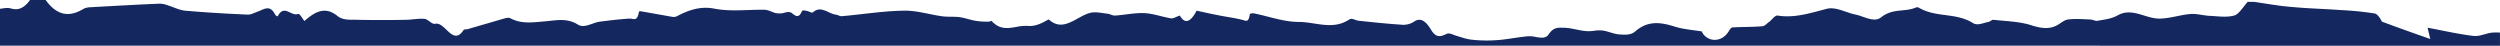 <svg xmlns="http://www.w3.org/2000/svg" width="2200" height="40.203" viewBox="0 0 2200 40.203"><defs><style>.a{fill:#14275f;}</style></defs><path class="a" d="M102.5,204.391v-32.42c3.325-.544,6.709-1.2,9.889-.279,6.195,1.876,11.564-.536,16.519-7.5h13.767c10.188,14.2,21.2,15.008,32.9,8.041,3.029-1.876,6.609-1.608,10.05-1.876,19.136-1.072,38.273-2.144,57.408-2.948a20.142,20.142,0,0,1,6.745,1.34c5.232,1.608,10.326,4.289,15.557,4.825,18.447,1.608,36.9,2.68,55.343,3.484,3.029,0,6.2-1.876,9.362-2.948,4.956-1.876,10.05-5.9,14.456,2.68.551,1.073,2.2,2.145,2.478,1.608,3.432-6.68,7.13-4.931,10.863-3.182,2.257,1.057,4.528,2.115,6.759,1.307,1.652-.8,3.992,4.019,5.782,6.164,9.362-8.309,18.31-13.133,28.911-4.557,5.232,4.288,11.977,3.217,18.035,3.485,14.043.267,27.947.267,41.99,0,5.644,0,11.151-1.34,16.8-.8,3.166.268,6.47,5.092,9.5,4.288,3.384-.743,6.508,2.219,9.629,5.181,4.754,4.511,9.5,9.022,15.151.447.689-1.072,2.2-.536,3.3-.8,11.151-3.216,22.164-6.432,33.179-9.648,1.651-.268,3.3-.8,4.818,0,10.05,5.36,20.237,3.484,30.563,2.68,9.5-.8,19.136-3.217,28.911,2.947,5.645,3.485,12.8-1.876,19.411-2.68,8.536-1.072,17.209-2.144,25.745-2.68a9.186,9.186,0,0,1,2.307.212c2.58.457,5.031.914,6.091-6.107,0-.536,1.1-.536,1.79-.536l27.258,4.825a6.663,6.663,0,0,0,4.543-.536c10.6-5.629,20.926-8.844,32.352-6.7,10,2,20.122,1.657,30.244,1.312,4.792-.163,9.585-.326,14.362-.24,3.3,0,6.608,2.145,9.912,2.948a25.837,25.837,0,0,0,4.543.268c3.166-.268,6.883-2.412,9.637-.268,3.442,2.68,5.919,4.824,8.811-1.608.688-1.34,3.028-.536,4.543-.267,1.789.267,3.992,2.144,5.369,1.072,6.884-6.165,13.354,1.34,19.963,2.144,1.927.268,3.717,1.608,5.506,1.34,18.173-1.608,36.208-4.556,54.38-4.824,10.876-.268,21.89,3.216,32.9,4.824,5.232.8,10.326.268,15.557.8,4.818.536,9.5,2.413,14.18,3.217a60.049,60.049,0,0,0,11.977.8,1.923,1.923,0,0,0,1.3-.313c.524-.256,1.021-.51,1.317-.222,7.117,7.759,14.432,6.477,21.76,5.195a40.227,40.227,0,0,1,9.9-.906c5.92.536,11.013-1.608,16.383-4.557.826-.536,1.928-1.34,2.615-.8,12.391,10.988,23.542-2.412,35.244-5.9,5.232-1.608,10.738,0,16.107.536,2.341.268,4.543,1.876,6.745,1.608,8.4-.536,16.8-2.413,25.056-2.145,7.985.268,15.833,3.217,23.68,4.557,2.34.536,4.681-1.34,8.123-2.412,4.956,8.844,10.325,4.288,14.73-4.288,6.333,1.34,11.977,2.68,17.76,3.752,7.434,1.608,14.868,2.412,22.3,4.288,2.891.535,5.644,3.216,6.745-4.825.138-.8,2.478-1.072,3.855-.8,13.079,2.68,26.158,7.5,39.236,7.5,14.73,0,29.736,7.505,44.467-2.144,2.34-1.608,5.369.8,8.122,1.072,12.528,1.34,25.056,2.68,37.584,3.484a17.1,17.1,0,0,0,11.289-2.68c6.2-4.288,11.013.536,15.007,7.237,4.542,7.5,8.673,5.9,13.766,3.484,2.479-1.072,5.369.8,8.123,1.608,4.405,1.34,8.811,2.948,13.216,3.485a118.344,118.344,0,0,0,21.752.536c9.5-.536,19-2.68,28.5-3.484a26.949,26.949,0,0,1,6.6.6c4.517.774,8.953,1.549,11.431-2.2,4.543-6.7,8.673-5.9,12.94-5.9,6.609,0,13.354,2.413,19.963,2.948a31.48,31.48,0,0,0,7.09-.267,31.475,31.475,0,0,1,7.089-.268c5.094.536,10.188,3.216,15.42,3.484,4.543.268,9.774.8,13.766-2.68,11.7-10.184,23.4-7.772,35.382-4.02,7.159,2.144,14.317,2.68,23.128,4.02,3.992,9.112,17.071,10.721,23.68,0,.963-1.608,2.2-3.484,3.3-3.484,8.811-.536,17.759-.268,26.57-1.073,2.065-.267,3.992-2.68,6.058-4.02,2.34-1.876,4.819-5.628,7.159-5.359,14.594,2.412,28.773-2.145,43.091-5.9,8.26-2.144,17.209,3.484,25.745,5.092,7.434,1.608,16.107,7.237,22.164,2.412,9.775-7.772,19.412-4.824,29.048-8.041,1.377-.536,2.891-1.34,4.13-.536,15.557,9.113,32.352,4.02,47.91,13.668,3.992,2.413,8.948-.267,13.353-1.072,1.652-.268,3.167-2.144,4.681-1.876,11.427,1.34,22.854,1.34,34,5.092,7.3,2.144,14.18,3.484,21.2,0,3.3-1.608,6.608-4.825,10.05-5.36,6.608-.8,13.216-.268,19.824,0,2.2,0,4.406,1.608,6.608,1.072,5.92-1.072,11.977-1.608,17.622-4.824,12.528-6.969,24.23,2.948,36.345,2.948,9.086,0,18.173-3.216,27.259-4.019,5.644-.536,11.426,1.34,17.07,1.607,7.159.268,14.594,1.608,21.615-.267,4.268-1.073,7.985-7.773,11.977-12.061h5.507c11.289,1.607,22.578,3.752,33.867,4.556,14.042,1.34,28.222,1.608,42.4,2.68a276.731,276.731,0,0,1,29.6,2.948c2.478.268,4.818,3.484,6.745,7.236,13.63,5.093,27.121,9.917,42.541,15.278-1.653-6.7-2.2-9.113-2.341-9.917,13.217,2.413,26.846,5.629,40.613,7.237,5.369.536,10.876-2.412,16.245-2.948a57.59,57.59,0,0,1,6.8-.009v11.535Z" transform="translate(-102.5 -164.188)"/></svg>